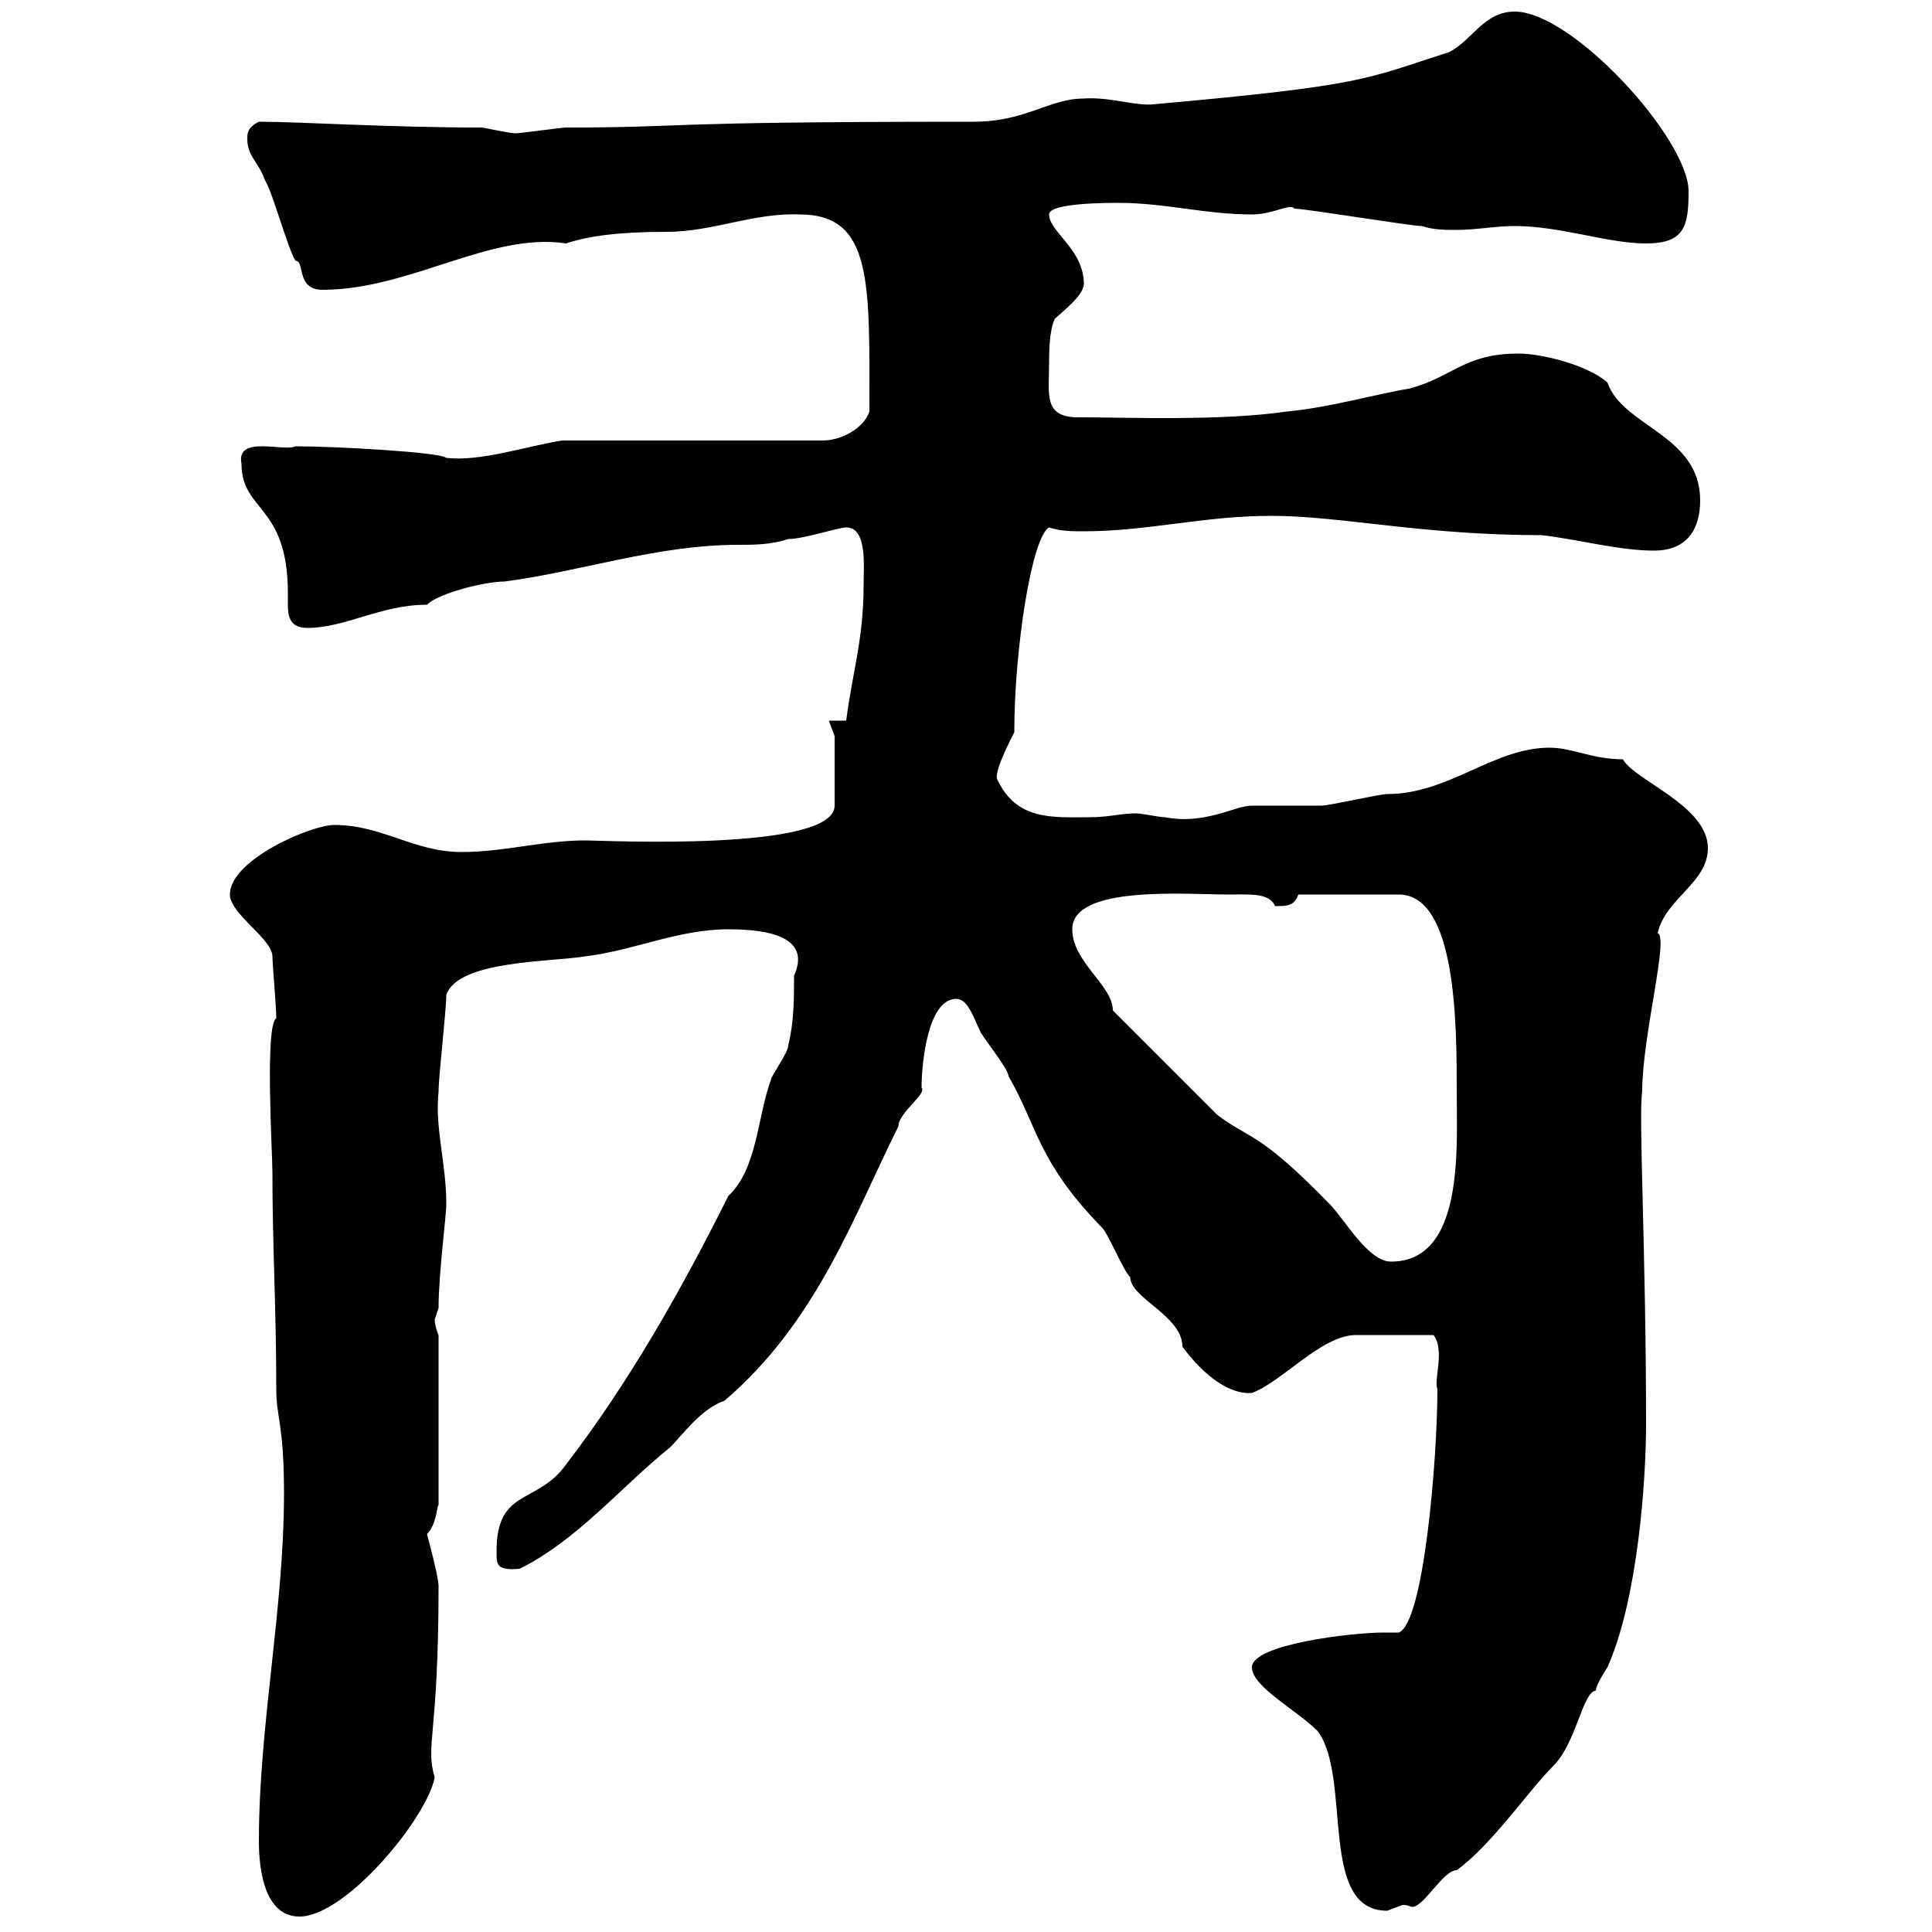 <svg xmlns="http://www.w3.org/2000/svg" xmlns:xlink="http://www.w3.org/1999/xlink" width="300" height="300"><path d="M40.20 285.90C40.20 290.40 41.10 297.60 46.50 297.60C53.70 297.60 66.30 282.30 67.50 276C66 270.90 68.10 269.70 68.10 246.30C68.10 244.80 66.30 238.20 66.30 238.20C67.80 236.70 67.80 234 68.10 233.70L68.10 207.30C67.80 206.70 67.50 205.50 67.50 204.90C67.50 204.90 68.10 203.10 68.10 203.10C68.10 197.70 69.30 189 69.30 186.90C69.30 180.60 67.50 175.20 68.10 169.50C68.10 167.10 69.30 156.90 69.30 154.50C71.10 149.10 85.50 149.40 90.90 148.50C98.40 147.60 105.30 144.30 113.10 144.30C119.40 144.30 126 145.50 123.30 151.50C123.30 155.10 123.30 158.70 122.40 162.30C122.40 163.50 119.70 167.10 119.70 167.70C117.60 173.40 117.60 181.50 113.10 185.70C105.90 200.10 97.80 214.50 87.90 227.40C83.40 233.70 77.10 231 77.10 240.90C77.10 243 77.10 243.90 80.70 243.60C89.70 239.10 96.30 231 104.10 224.70C105.90 222.90 108.90 218.70 112.50 217.50C126.90 205.20 132.60 188.70 139.50 174.90C139.50 172.80 144 169.80 143.10 168.90C143.10 165.30 144 155.10 148.50 155.10C150.30 155.10 151.20 158.10 152.10 159.90C152.10 160.50 156.60 165.90 156.60 167.10C161.10 174.90 161.10 180.30 171 190.50C171.90 191.10 174.60 197.70 175.50 198.30C175.50 201.60 183.60 204.30 183.60 209.10C186 212.40 190.20 216.60 194.40 216.30C199.20 214.50 205.20 207.30 210.60 207.30C213 207.30 217.50 207.30 222.60 207.30C224.40 209.70 222.60 214.20 223.20 215.70C223.20 226.50 221.10 252 217.20 253.50C216 253.50 215.40 253.50 214.80 253.50C210 253.50 194.40 255.30 194.40 258.90C194.40 261.90 201.30 265.50 204.60 268.80C210 276 204.60 296.70 215.40 296.70C215.40 296.70 217.80 295.80 217.80 295.80C218.70 295.80 219 296.10 219.30 296.10C221.10 296.10 224.10 290.40 226.20 290.40C231.60 286.50 237.30 278.10 241.20 274.20C244.80 270.60 245.70 262.80 247.80 262.50C247.80 261.60 249.60 258.90 249.60 258.90C254.40 248.10 255.60 229.50 255.60 221.10C255.60 194.10 254.40 173.10 255 169.50C255 160.80 259.20 145.50 257.40 144.90C258.60 139.50 265.20 137.10 265.20 131.70C265.20 125.10 253.80 121.20 252 117.90C247.20 117.90 244.20 116.10 240.60 116.10C231.90 116.10 225 123.30 215.40 123.30C214.20 123.30 206.40 125.10 205.20 125.10C204.60 125.10 195.60 125.10 194.40 125.10C191.70 125.10 187.20 128.10 180.90 126.90C180 126.90 177.30 126.30 176.40 126.30C174 126.30 172.20 126.90 169.20 126.90C163.50 126.90 157.80 127.50 154.80 120.90C154.50 119.40 157.20 114.30 157.50 113.70C157.50 100.80 160.20 83.40 162.90 81.90C164.70 82.50 166.50 82.50 168.30 82.50C178.20 82.50 186.90 80.10 197.40 80.10C208.20 80.10 220.80 83.10 239.40 83.10C244.80 83.70 251.40 85.50 256.80 85.50C262.20 85.50 264 81.90 264 77.70C264 67.50 252 66.30 249.60 59.40C246.60 56.70 239.40 54.90 235.80 54.90C227.40 54.90 225.60 58.50 219 60.30C213.60 61.20 206.40 63.30 199.80 63.90C189.60 65.40 175.20 64.80 167.40 64.80C162 64.80 162.90 61.20 162.90 56.70C162.90 54.90 162.90 51.30 163.80 49.50C164.70 48.60 168.30 45.90 168.30 44.10C168.30 38.70 162.90 36 162.90 33.30C162.90 31.50 171.90 31.50 173.70 31.50C180.90 31.50 187.20 33.30 194.40 33.30C197.70 33.30 200.40 31.50 201 32.40C202.80 32.40 219 35.10 220.80 35.10C222.60 35.70 224.40 35.70 226.20 35.70C229.20 35.70 232.20 35.10 235.20 35.10C242.40 35.10 249.60 37.80 255.60 37.80C261.60 37.80 262.20 35.10 262.20 29.70C262.20 21.60 244.20 1.80 235.20 1.80C230.40 1.80 228.60 6.30 225 8.10C211.80 12.30 212.40 13.20 179.10 16.20C176.40 16.50 172.20 15 168.30 15.30C162.90 15.30 159.30 18.90 151.20 18.90C100.20 18.90 107.70 19.80 87.90 19.80C87.30 19.80 80.70 20.70 80.10 20.70C78.90 20.70 75.30 19.80 74.70 19.80C60.30 19.80 46.50 18.90 40.20 18.90C38.40 19.80 38.40 20.70 38.40 21.60C38.40 24.30 40.20 25.20 41.10 27.90C42.30 29.70 44.70 38.70 45.90 40.50C47.40 40.50 45.90 45 50.10 45C63.60 45 76.20 36 87.90 37.80C91.50 36.60 96.30 36 103.50 36C110.70 36 117 33 124.20 33.30C135.60 33.30 135 44.10 135 63.90C134.10 66.60 130.50 68.40 127.80 68.40L87.30 68.40C81.60 69.30 74.70 71.70 69.30 71.10C68.40 70.20 51.90 69.30 45.90 69.30C44.10 70.20 36.60 67.50 37.50 72C37.50 79.50 44.70 78.30 44.70 92.10C44.70 92.70 44.70 93.30 44.70 93.90C44.70 95.70 45 97.50 47.70 97.50C53.70 97.50 59.10 93.90 66.30 93.90C68.10 92.10 75.30 90.30 78.30 90.30C90 88.80 102 84.60 114.60 84.60C117 84.60 119.70 84.60 122.40 83.70C124.80 83.70 130.20 81.90 131.40 81.90C134.70 81.90 134.10 87.90 134.10 90.90C134.10 99.30 132.30 104.70 131.40 111.90L128.70 111.90L129.60 114.30L129.60 125.10C129.60 132.30 93.60 130.50 90.90 130.50C84.30 130.50 78.30 132.30 71.70 132.30C64.20 132.30 59.40 128.10 51.90 128.10C48.30 128.10 35.70 133.50 35.70 138.90C35.70 141.90 42.30 145.80 42.30 148.50C42.30 149.70 42.90 156.30 42.90 158.10C41.10 159.30 42.30 178.80 42.30 182.10C42.30 193.20 42.90 203.40 42.90 215.70C42.90 220.20 44.10 221.10 44.10 231.90C44.10 249.90 40.20 267.90 40.20 285.90ZM172.80 156.90C172.80 153 166.50 149.40 166.50 144.30C166.50 137.40 184.20 138.90 190.80 138.90C194.10 138.90 197.10 138.60 198 140.70C199.80 140.70 201 140.70 201.60 138.90L217.20 138.90C226.20 138.90 226.20 159.30 226.20 169.50C226.20 178.20 227.40 195.90 216 195.90C212.40 195.90 208.80 189.30 206.40 186.90C195.30 175.50 194.10 177 189 173.10Z"/></svg>